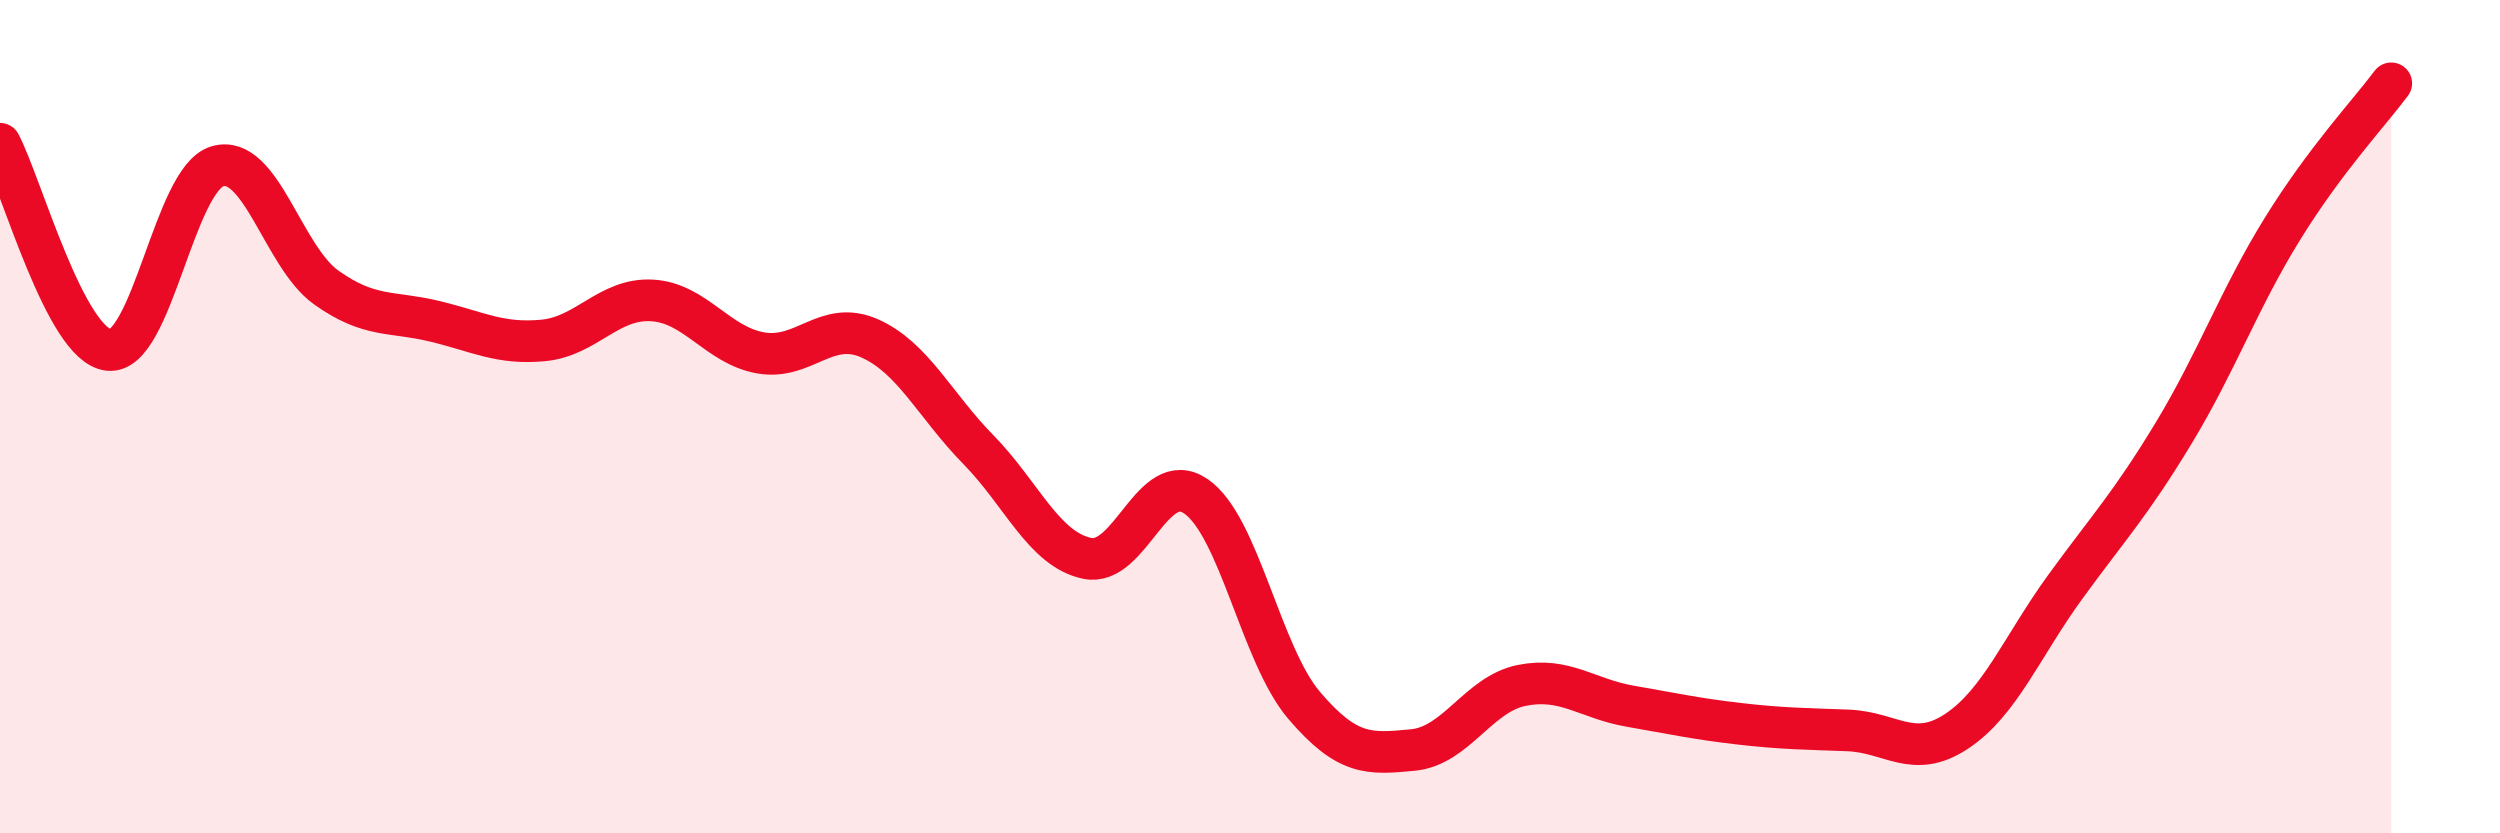 
    <svg width="60" height="20" viewBox="0 0 60 20" xmlns="http://www.w3.org/2000/svg">
      <path
        d="M 0,3.45 C 0.52,4.44 1.57,8.29 2.61,8.4 C 3.65,8.51 4.18,4.29 5.22,3.99 C 6.26,3.69 6.79,6.16 7.83,6.9 C 8.87,7.64 9.39,7.46 10.43,7.71 C 11.47,7.96 12,8.27 13.04,8.17 C 14.08,8.07 14.61,7.15 15.65,7.21 C 16.69,7.27 17.22,8.29 18.26,8.47 C 19.3,8.65 19.83,7.66 20.87,8.12 C 21.91,8.58 22.44,9.73 23.48,10.79 C 24.52,11.85 25.05,13.18 26.09,13.4 C 27.13,13.62 27.66,11.2 28.7,11.91 C 29.74,12.62 30.26,15.71 31.3,16.93 C 32.34,18.15 32.87,18.1 33.91,18 C 34.95,17.9 35.48,16.66 36.52,16.45 C 37.56,16.24 38.09,16.77 39.13,16.95 C 40.17,17.13 40.7,17.25 41.74,17.37 C 42.78,17.49 43.31,17.49 44.35,17.53 C 45.39,17.57 45.92,18.24 46.96,17.55 C 48,16.86 48.53,15.51 49.57,14.08 C 50.61,12.65 51.13,12.11 52.17,10.39 C 53.21,8.67 53.74,7.17 54.78,5.49 C 55.82,3.81 56.87,2.7 57.39,2L57.39 20L0 20Z"
        fill="#EB0A25"
        opacity="0.1"
        stroke-linecap="round"
        stroke-linejoin="round"
      />
      <path
        d="M 0,3.45 C 0.52,4.44 1.57,8.29 2.61,8.4 C 3.65,8.51 4.18,4.29 5.22,3.99 C 6.26,3.69 6.79,6.16 7.83,6.9 C 8.87,7.64 9.39,7.46 10.43,7.71 C 11.47,7.96 12,8.27 13.04,8.17 C 14.08,8.07 14.61,7.15 15.65,7.21 C 16.69,7.27 17.22,8.29 18.26,8.47 C 19.3,8.65 19.83,7.66 20.87,8.12 C 21.91,8.58 22.44,9.73 23.48,10.79 C 24.52,11.85 25.05,13.18 26.09,13.4 C 27.13,13.62 27.66,11.2 28.7,11.91 C 29.74,12.62 30.26,15.71 31.3,16.93 C 32.34,18.15 32.87,18.1 33.91,18 C 34.95,17.9 35.48,16.66 36.52,16.45 C 37.56,16.24 38.09,16.77 39.13,16.95 C 40.17,17.13 40.7,17.25 41.74,17.37 C 42.78,17.49 43.31,17.49 44.35,17.53 C 45.39,17.57 45.92,18.24 46.96,17.55 C 48,16.86 48.53,15.51 49.57,14.08 C 50.61,12.65 51.13,12.11 52.17,10.39 C 53.21,8.67 53.74,7.17 54.78,5.49 C 55.82,3.81 56.87,2.7 57.39,2"
        stroke="#EB0A25"
        stroke-width="1"
        fill="none"
        stroke-linecap="round"
        stroke-linejoin="round"
      />
    </svg>
  